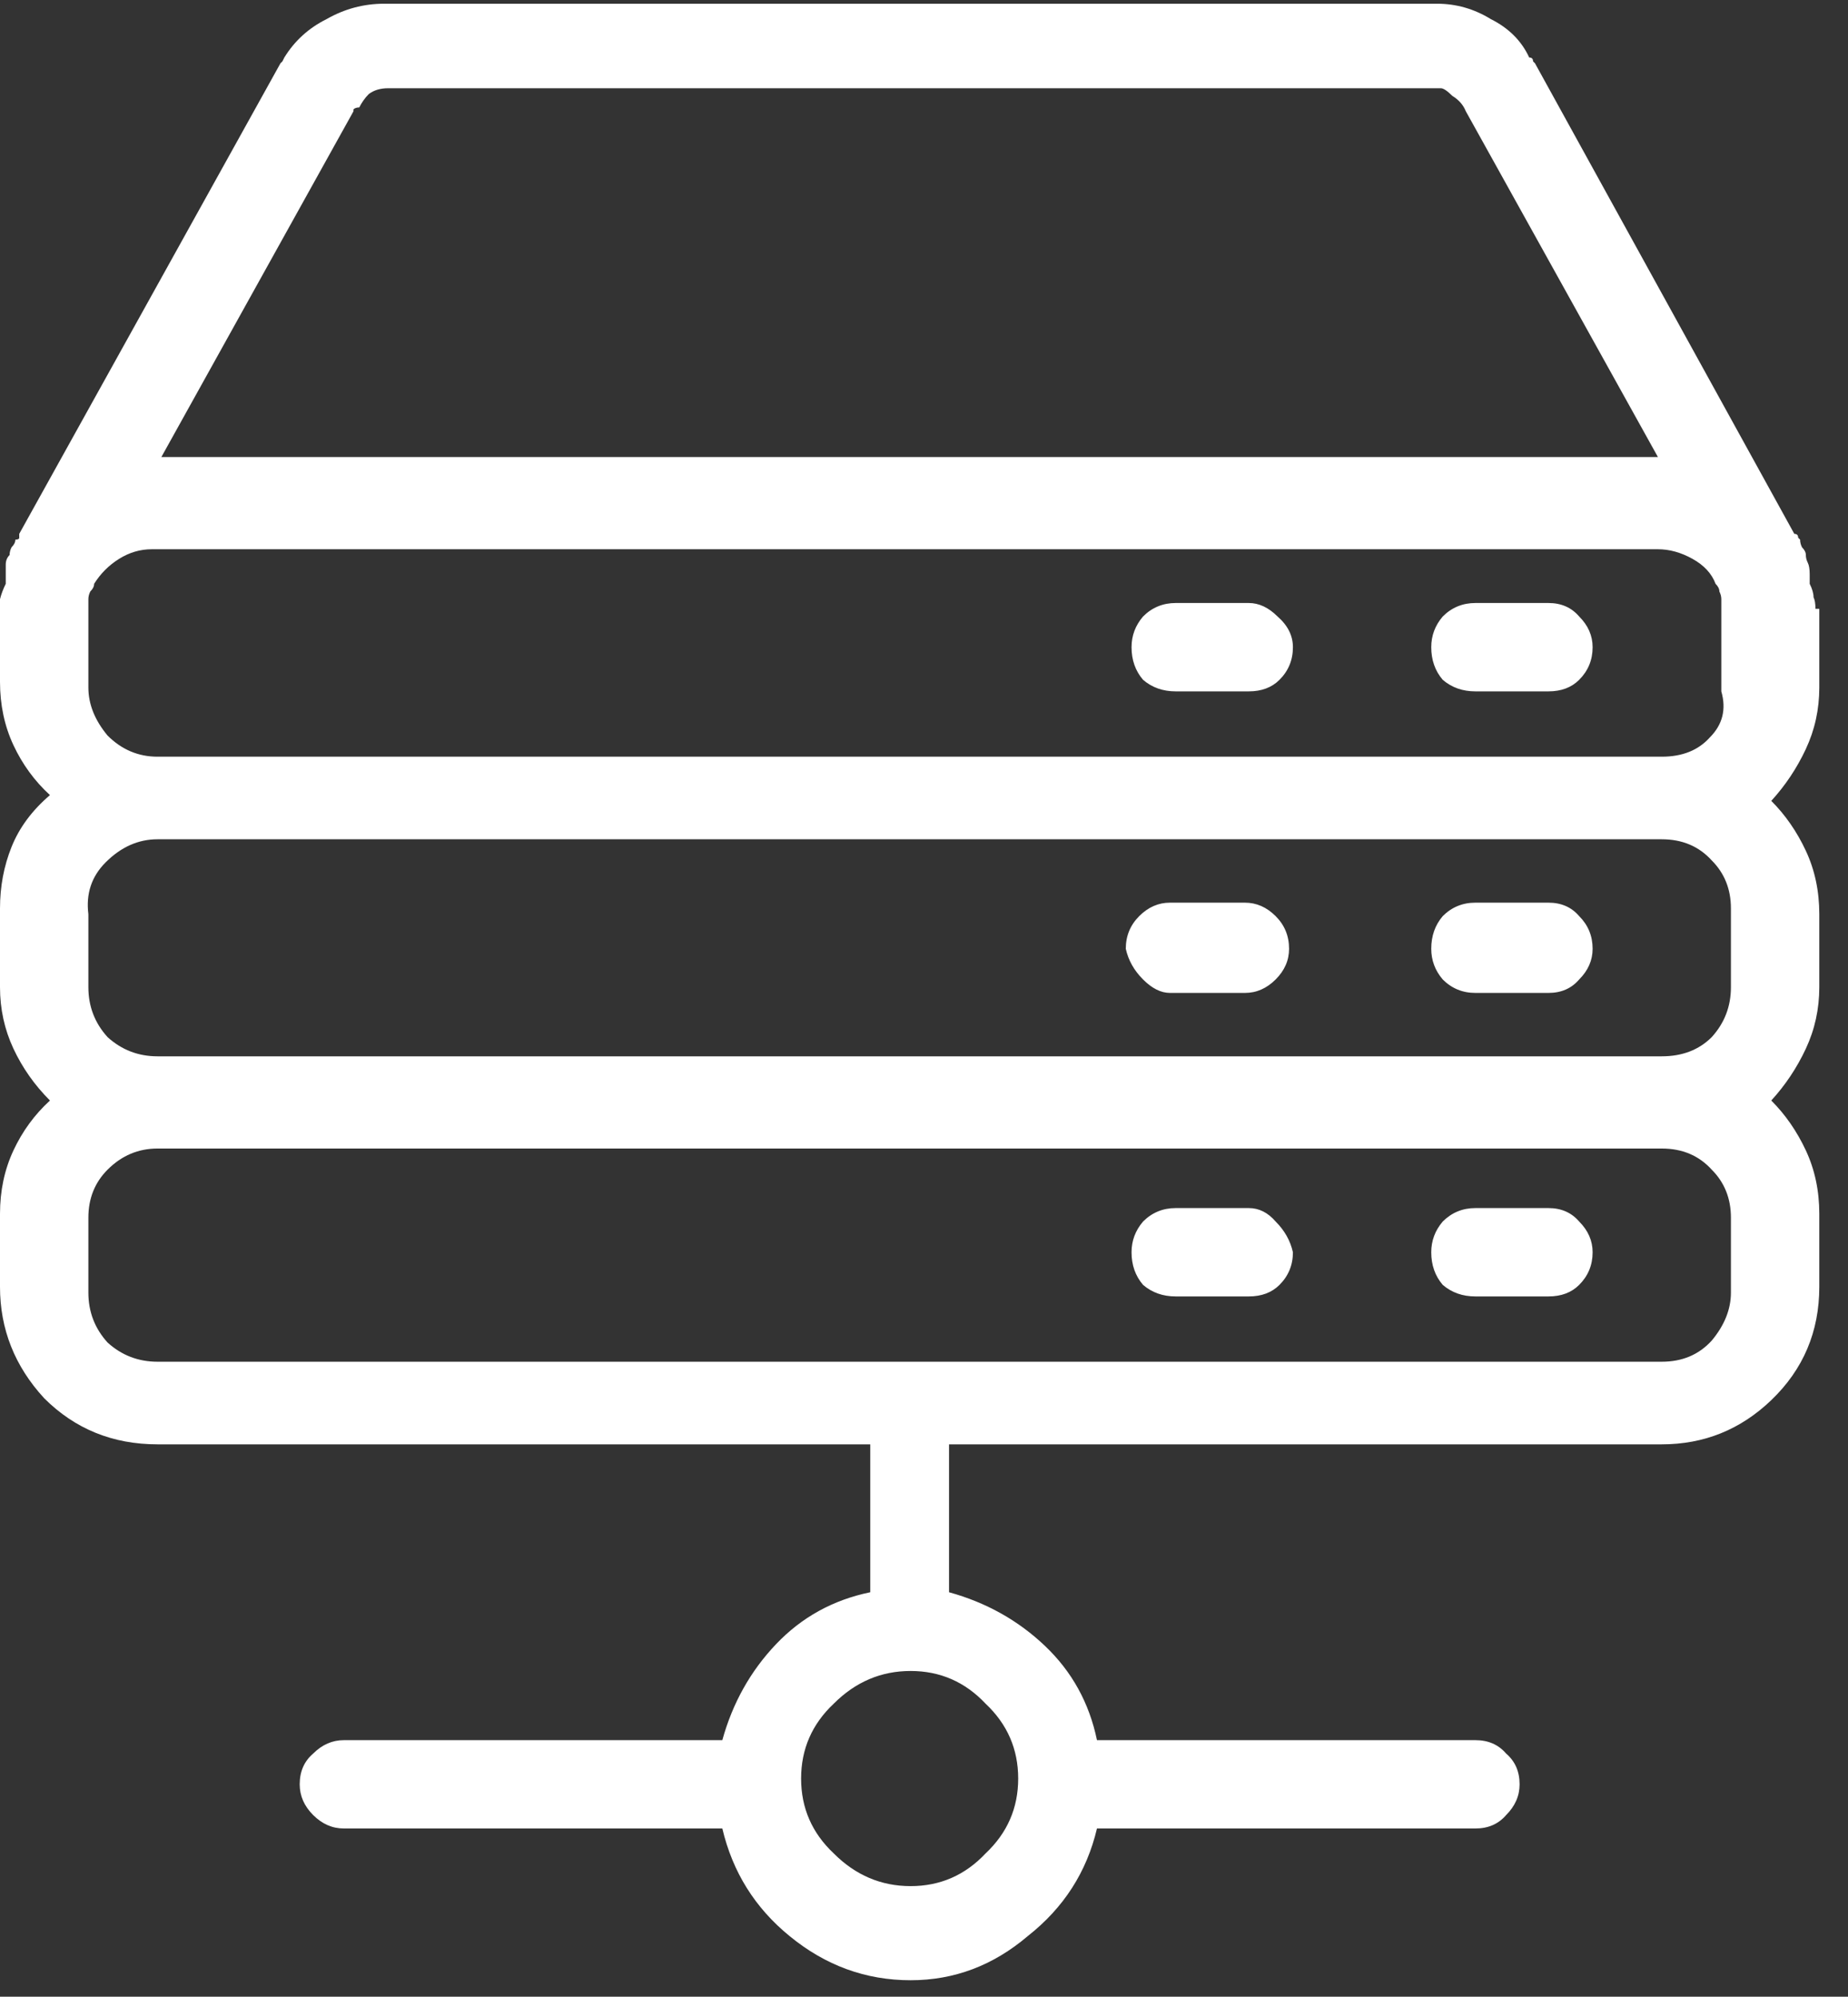 <svg width="62" height="67" viewBox="0 0 62 67" fill="none" xmlns="http://www.w3.org/2000/svg">
<rect x="0" y="0" width="62" height="67" fill="#333333" stroke="none"/>
<path d="M51.949 40.537H49.5C49.07 40.537 48.705 40.688 48.404 40.988C48.147 41.289 48.018 41.633 48.018 42.02C48.018 42.449 48.147 42.815 48.404 43.115C48.705 43.373 49.07 43.502 49.5 43.502H51.949C52.379 43.502 52.723 43.373 52.98 43.115C53.281 42.815 53.432 42.449 53.432 42.02C53.432 41.633 53.281 41.289 52.98 40.988C52.723 40.688 52.379 40.537 51.949 40.537ZM41.895 40.537H39.445C39.016 40.537 38.65 40.688 38.35 40.988C38.092 41.289 37.963 41.633 37.963 42.02C37.963 42.449 38.092 42.815 38.35 43.115C38.65 43.373 39.016 43.502 39.445 43.502H41.895C42.324 43.502 42.668 43.373 42.926 43.115C43.227 42.815 43.377 42.449 43.377 42.02C43.291 41.633 43.098 41.289 42.797 40.988C42.539 40.688 42.238 40.537 41.895 40.537ZM49.5 33.318H51.949C52.379 33.318 52.723 33.168 52.98 32.867C53.281 32.566 53.432 32.223 53.432 31.836C53.432 31.406 53.281 31.041 52.98 30.74C52.723 30.439 52.379 30.289 51.949 30.289H49.5C49.07 30.289 48.705 30.439 48.404 30.74C48.147 31.041 48.018 31.406 48.018 31.836C48.018 32.223 48.147 32.566 48.404 32.867C48.705 33.168 49.07 33.318 49.5 33.318ZM39.252 33.318H41.766C42.152 33.318 42.496 33.168 42.797 32.867C43.098 32.566 43.248 32.223 43.248 31.836C43.248 31.406 43.098 31.041 42.797 30.74C42.496 30.439 42.152 30.289 41.766 30.289H39.252C38.865 30.289 38.522 30.439 38.221 30.74C37.92 31.041 37.77 31.406 37.77 31.836C37.855 32.223 38.049 32.566 38.35 32.867C38.65 33.168 38.951 33.318 39.252 33.318ZM41.895 20.234H39.445C39.016 20.234 38.65 20.385 38.35 20.686C38.092 20.986 37.963 21.33 37.963 21.717C37.963 22.146 38.092 22.512 38.35 22.812C38.65 23.07 39.016 23.199 39.445 23.199H41.895C42.324 23.199 42.668 23.07 42.926 22.812C43.227 22.512 43.377 22.146 43.377 21.717C43.377 21.33 43.205 20.986 42.861 20.686C42.56 20.385 42.238 20.234 41.895 20.234ZM60.908 20.428C60.908 20.256 60.887 20.127 60.844 20.041C60.844 19.912 60.801 19.762 60.715 19.59C60.715 19.504 60.715 19.461 60.715 19.461C60.715 19.418 60.715 19.354 60.715 19.268C60.715 19.096 60.693 18.967 60.65 18.881C60.607 18.795 60.586 18.709 60.586 18.623C60.586 18.537 60.543 18.451 60.457 18.365C60.414 18.279 60.393 18.193 60.393 18.107C60.393 18.107 60.371 18.086 60.328 18.043C60.328 17.957 60.285 17.914 60.199 17.914L51.498 2.123C51.498 2.123 51.477 2.102 51.434 2.059C51.434 1.973 51.391 1.93 51.305 1.93C51.047 1.371 50.617 0.941 50.016 0.641C49.457 0.297 48.855 0.125 48.211 0.125H12.891C12.203 0.125 11.559 0.297 10.957 0.641C10.355 0.941 9.883 1.371 9.539 1.93C9.539 1.93 9.518 1.973 9.475 2.059C9.432 2.102 9.41 2.123 9.41 2.123L0.645 17.914C0.645 17.914 0.645 17.957 0.645 18.043C0.645 18.086 0.602 18.107 0.516 18.107C0.516 18.193 0.473 18.279 0.387 18.365C0.344 18.451 0.322 18.537 0.322 18.623C0.236 18.709 0.193 18.816 0.193 18.945C0.193 19.074 0.193 19.182 0.193 19.268C0.193 19.268 0.193 19.311 0.193 19.396C0.193 19.439 0.193 19.461 0.193 19.461C0.193 19.461 0.193 19.504 0.193 19.59C0.107 19.762 0.043 19.934 0 20.105C0 20.234 0 20.342 0 20.428V22.877C0 23.65 0.15 24.359 0.451 25.004C0.752 25.648 1.16 26.207 1.676 26.68C1.074 27.195 0.645 27.775 0.387 28.42C0.129 29.064 0 29.752 0 30.482V33.125C0 33.855 0.15 34.543 0.451 35.188C0.752 35.832 1.16 36.412 1.676 36.928C1.16 37.4 0.752 37.959 0.451 38.603C0.15 39.248 0 39.957 0 40.73V43.18C0 44.598 0.494 45.844 1.482 46.918C2.514 47.949 3.781 48.465 5.285 48.465H29.197V53.428C27.951 53.685 26.898 54.266 26.039 55.168C25.18 56.07 24.578 57.145 24.234 58.391H11.537C11.15 58.391 10.807 58.541 10.506 58.842C10.205 59.1 10.055 59.443 10.055 59.873C10.055 60.26 10.205 60.603 10.506 60.904C10.807 61.205 11.15 61.355 11.537 61.355H24.234C24.578 62.816 25.33 64.019 26.49 64.965C27.693 65.953 29.047 66.447 30.551 66.447C32.012 66.447 33.322 65.953 34.482 64.965C35.685 64.019 36.459 62.816 36.803 61.355H49.5C49.93 61.355 50.273 61.205 50.531 60.904C50.832 60.603 50.982 60.26 50.982 59.873C50.982 59.443 50.832 59.1 50.531 58.842C50.273 58.541 49.93 58.391 49.5 58.391H36.803C36.545 57.145 35.965 56.092 35.062 55.232C34.16 54.373 33.086 53.772 31.84 53.428V48.465H55.752C57.17 48.465 58.395 47.971 59.426 46.982C60.5 45.951 61.037 44.684 61.037 43.18V40.73C61.037 39.957 60.887 39.248 60.586 38.603C60.285 37.959 59.898 37.4 59.426 36.928C59.898 36.412 60.285 35.832 60.586 35.188C60.887 34.543 61.037 33.855 61.037 33.125V30.676C61.037 29.902 60.887 29.193 60.586 28.549C60.285 27.904 59.898 27.346 59.426 26.873C59.898 26.357 60.285 25.777 60.586 25.133C60.887 24.488 61.037 23.801 61.037 23.07V20.428H60.908ZM34.16 59.68C34.16 60.668 33.795 61.506 33.065 62.193C32.377 62.924 31.539 63.289 30.551 63.289C29.562 63.289 28.703 62.924 27.973 62.193C27.242 61.506 26.877 60.668 26.877 59.68C26.877 58.691 27.242 57.853 27.973 57.166C28.703 56.435 29.562 56.07 30.551 56.07C31.539 56.07 32.377 56.435 33.065 57.166C33.795 57.853 34.16 58.691 34.16 59.68ZM49.178 3.734L55.623 15.336H5.414L11.859 3.734C11.859 3.734 11.859 3.713 11.859 3.67C11.902 3.627 11.967 3.605 12.053 3.605C12.139 3.434 12.246 3.283 12.375 3.154C12.547 3.025 12.762 2.961 13.02 2.961H48.34C48.426 2.961 48.555 3.047 48.727 3.219C48.941 3.348 49.092 3.52 49.178 3.734C49.178 3.648 49.178 3.605 49.178 3.605C49.178 3.605 49.178 3.648 49.178 3.734ZM55.752 45.693H5.285C4.641 45.693 4.082 45.478 3.609 45.049C3.18 44.576 2.965 44.018 2.965 43.373V40.859C2.965 40.215 3.18 39.678 3.609 39.248C4.082 38.775 4.641 38.539 5.285 38.539H55.752C56.44 38.539 56.998 38.775 57.428 39.248C57.857 39.678 58.072 40.215 58.072 40.859V43.373C58.072 43.932 57.857 44.469 57.428 44.984C56.998 45.457 56.44 45.693 55.752 45.693ZM55.752 25.391H5.285C4.641 25.391 4.082 25.154 3.609 24.682C3.18 24.166 2.965 23.629 2.965 23.07V20.557C2.965 20.514 2.965 20.449 2.965 20.363C2.965 20.277 2.965 20.191 2.965 20.105C2.965 20.02 2.986 19.934 3.029 19.848C3.115 19.762 3.158 19.676 3.158 19.59C3.373 19.246 3.652 18.967 3.996 18.752C4.34 18.537 4.705 18.43 5.092 18.43H55.623C56.01 18.43 56.397 18.537 56.783 18.752C57.17 18.967 57.428 19.246 57.557 19.59C57.643 19.676 57.685 19.762 57.685 19.848C57.728 19.934 57.75 20.02 57.75 20.105C57.75 20.191 57.75 20.277 57.75 20.363C57.75 20.449 57.75 20.514 57.75 20.557V23.199C57.922 23.801 57.793 24.316 57.363 24.746C56.977 25.176 56.44 25.391 55.752 25.391ZM5.285 28.162H55.752C56.44 28.162 56.998 28.398 57.428 28.871C57.857 29.301 58.072 29.838 58.072 30.482V33.125C58.072 33.77 57.857 34.328 57.428 34.801C56.998 35.23 56.44 35.445 55.752 35.445H5.285C4.641 35.445 4.082 35.23 3.609 34.801C3.18 34.328 2.965 33.77 2.965 33.125V30.676C2.879 29.988 3.072 29.408 3.545 28.936C4.061 28.42 4.641 28.162 5.285 28.162ZM51.949 20.234H49.5C49.07 20.234 48.705 20.385 48.404 20.686C48.147 20.986 48.018 21.33 48.018 21.717C48.018 22.146 48.147 22.512 48.404 22.812C48.705 23.07 49.07 23.199 49.5 23.199H51.949C52.379 23.199 52.723 23.07 52.98 22.812C53.281 22.512 53.432 22.146 53.432 21.717C53.432 21.33 53.281 20.986 52.98 20.686C52.723 20.385 52.379 20.234 51.949 20.234Z" fill="white"/>
</svg>
